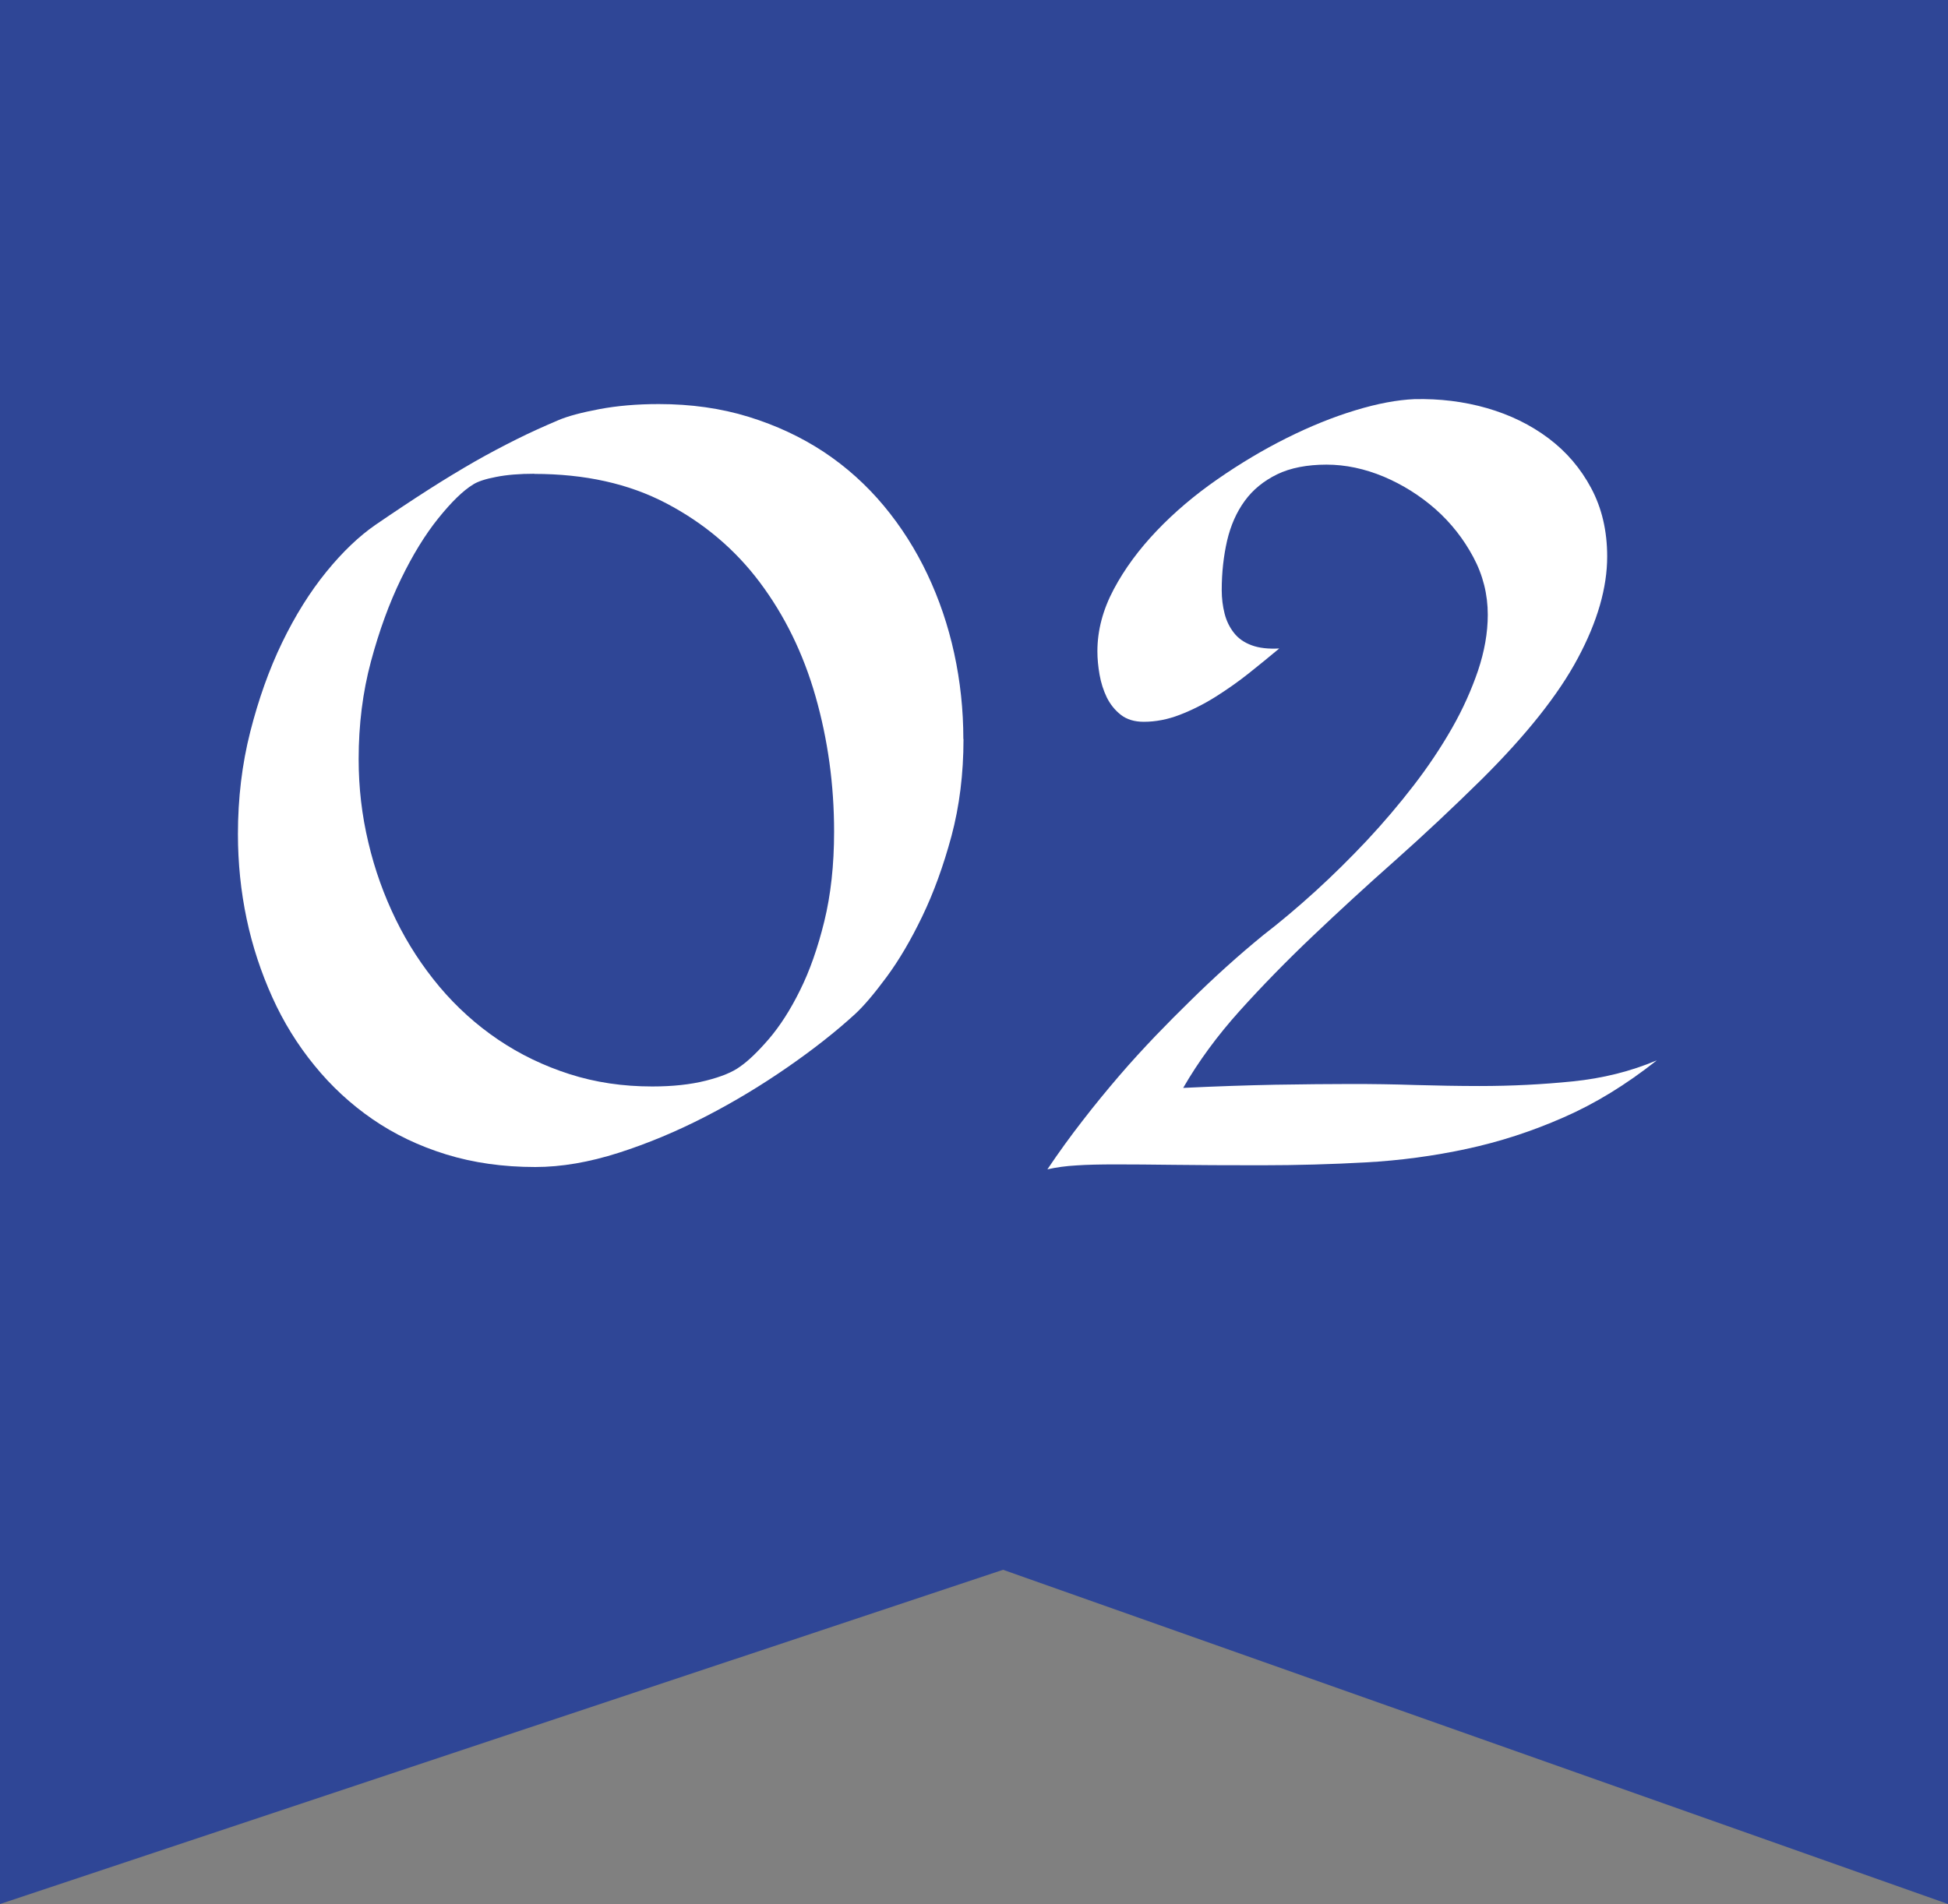 <?xml version="1.0" encoding="UTF-8"?><svg id="_レイヤー_2" xmlns="http://www.w3.org/2000/svg" viewBox="0 0 134.43 131.42"><rect x="0" y="0" width="134.43" height="131.42" fill="#808080" stroke="none"/><defs><style>.cls-1{fill:#fff;}.cls-2{fill:#2f4696;}</style></defs><g id="_レイヤー_1-2"><path class="cls-2" d="M134.43,131.42c-21.74-7.69-43.47-15.38-65.21-23.07-23.07,7.69-46.15,15.38-69.22,23.07V0h134.43v131.42Z"/><path class="cls-1" d="M66.49,51.02c0,2.4-.28,4.63-.83,6.69-.56,2.07-1.23,3.91-2.02,5.55s-1.61,3.03-2.46,4.18-1.58,2.01-2.18,2.56c-1.31,1.2-2.86,2.42-4.65,3.66-1.79,1.24-3.67,2.38-5.65,3.4-1.98,1.02-3.98,1.86-6.01,2.51-2.03.65-3.95.98-5.75.98-2.22,0-4.27-.29-6.15-.87-1.88-.58-3.57-1.39-5.08-2.43-1.51-1.04-2.85-2.28-4.01-3.71-1.17-1.43-2.14-3-2.91-4.71s-1.37-3.51-1.77-5.41-.6-3.85-.6-5.85c0-2.46.28-4.82.85-7.06.57-2.24,1.3-4.3,2.2-6.16s1.92-3.49,3.05-4.88c1.13-1.39,2.27-2.47,3.4-3.25,1.33-.91,2.55-1.72,3.66-2.43s2.17-1.35,3.16-1.92c1-.57,1.97-1.08,2.91-1.55.94-.47,1.92-.91,2.91-1.33.64-.27,1.58-.52,2.8-.75s2.59-.35,4.1-.35c2.22,0,4.29.29,6.2.88,1.91.59,3.64,1.4,5.2,2.43,1.55,1.03,2.93,2.27,4.13,3.71s2.2,3.02,3.01,4.73c.81,1.71,1.43,3.53,1.85,5.46.42,1.93.63,3.9.63,5.9ZM36.88,32.7c-1.02,0-1.9.07-2.65.22-.74.14-1.27.32-1.58.52-.69.42-1.49,1.2-2.4,2.33-.91,1.13-1.77,2.53-2.58,4.2-.81,1.67-1.5,3.56-2.07,5.68-.57,2.12-.85,4.37-.85,6.75,0,1.95.22,3.87.67,5.75.44,1.88,1.08,3.65,1.9,5.33.82,1.68,1.83,3.22,3.01,4.63,1.19,1.41,2.54,2.63,4.05,3.65,1.51,1.02,3.15,1.81,4.93,2.38,1.78.57,3.67.85,5.7.85,1.4,0,2.63-.13,3.7-.4s1.85-.59,2.36-.97c.58-.4,1.24-1.04,2-1.92.75-.88,1.47-1.99,2.13-3.33.67-1.34,1.23-2.93,1.68-4.76.45-1.83.68-3.9.68-6.21,0-3.24-.43-6.35-1.28-9.33-.85-2.98-2.14-5.6-3.85-7.88-1.71-2.28-3.86-4.09-6.45-5.45s-5.62-2.03-9.11-2.03Z"/><path class="cls-1" d="M114.32,73.2c-2.11,1.67-4.25,2.98-6.43,3.93-2.18.96-4.4,1.68-6.68,2.17-2.28.49-4.59.8-6.94.93-2.35.13-4.76.2-7.23.2s-4.45-.01-6.03-.03c-1.58-.02-2.91-.03-4-.03s-2.02.02-2.73.07c-.71.04-1.38.13-2,.27.78-1.16,1.59-2.28,2.43-3.36.84-1.09,1.69-2.12,2.53-3.1.84-.98,1.68-1.89,2.5-2.75.82-.85,1.6-1.64,2.33-2.35,1.71-1.69,3.41-3.22,5.1-4.6,1.18-.91,2.38-1.92,3.6-3.03,1.22-1.11,2.4-2.28,3.55-3.5,1.14-1.22,2.22-2.49,3.23-3.8,1.01-1.31,1.89-2.63,2.65-3.96s1.35-2.66,1.8-3.98c.44-1.32.67-2.6.67-3.85,0-1.4-.33-2.73-1-3.98-.67-1.25-1.53-2.35-2.6-3.3-1.07-.94-2.26-1.69-3.58-2.25-1.32-.55-2.64-.83-3.95-.83s-2.49.22-3.41.67c-.92.45-1.67,1.06-2.23,1.83-.57.78-.97,1.69-1.22,2.75-.24,1.06-.37,2.19-.37,3.41,0,.58.07,1.12.2,1.63s.35.95.65,1.33.7.66,1.22.85c.51.19,1.14.26,1.9.22-.67.56-1.37,1.13-2.11,1.72-.74.59-1.52,1.13-2.31,1.63-.8.5-1.62.91-2.45,1.23-.83.32-1.66.48-2.48.48-.64,0-1.17-.16-1.58-.48-.41-.32-.73-.72-.97-1.2-.23-.48-.4-1-.5-1.57s-.15-1.1-.15-1.62c0-1.44.38-2.87,1.13-4.28s1.74-2.75,2.96-4.03c1.22-1.28,2.61-2.46,4.18-3.55,1.57-1.09,3.16-2.04,4.78-2.85,1.62-.81,3.2-1.45,4.75-1.92,1.54-.47,2.9-.72,4.08-.77,1.73-.04,3.4.16,5,.62,1.6.46,3.01,1.15,4.25,2.08s2.22,2.08,2.95,3.45c.73,1.37,1.1,2.94,1.1,4.71,0,2.15-.67,4.49-2.02,7.01-1.34,2.52-3.56,5.31-6.65,8.38-1.98,1.95-3.96,3.81-5.95,5.58-1.99,1.76-3.89,3.51-5.7,5.23-1.81,1.72-3.49,3.44-5.03,5.15-1.54,1.71-2.85,3.49-3.91,5.33,2.27-.11,4.39-.18,6.36-.22,1.98-.03,3.72-.05,5.23-.05s2.94.02,4.43.07c1.49.04,2.96.07,4.43.07,2.22,0,4.36-.11,6.43-.32,2.07-.21,4-.69,5.8-1.45Z"/></g></svg>